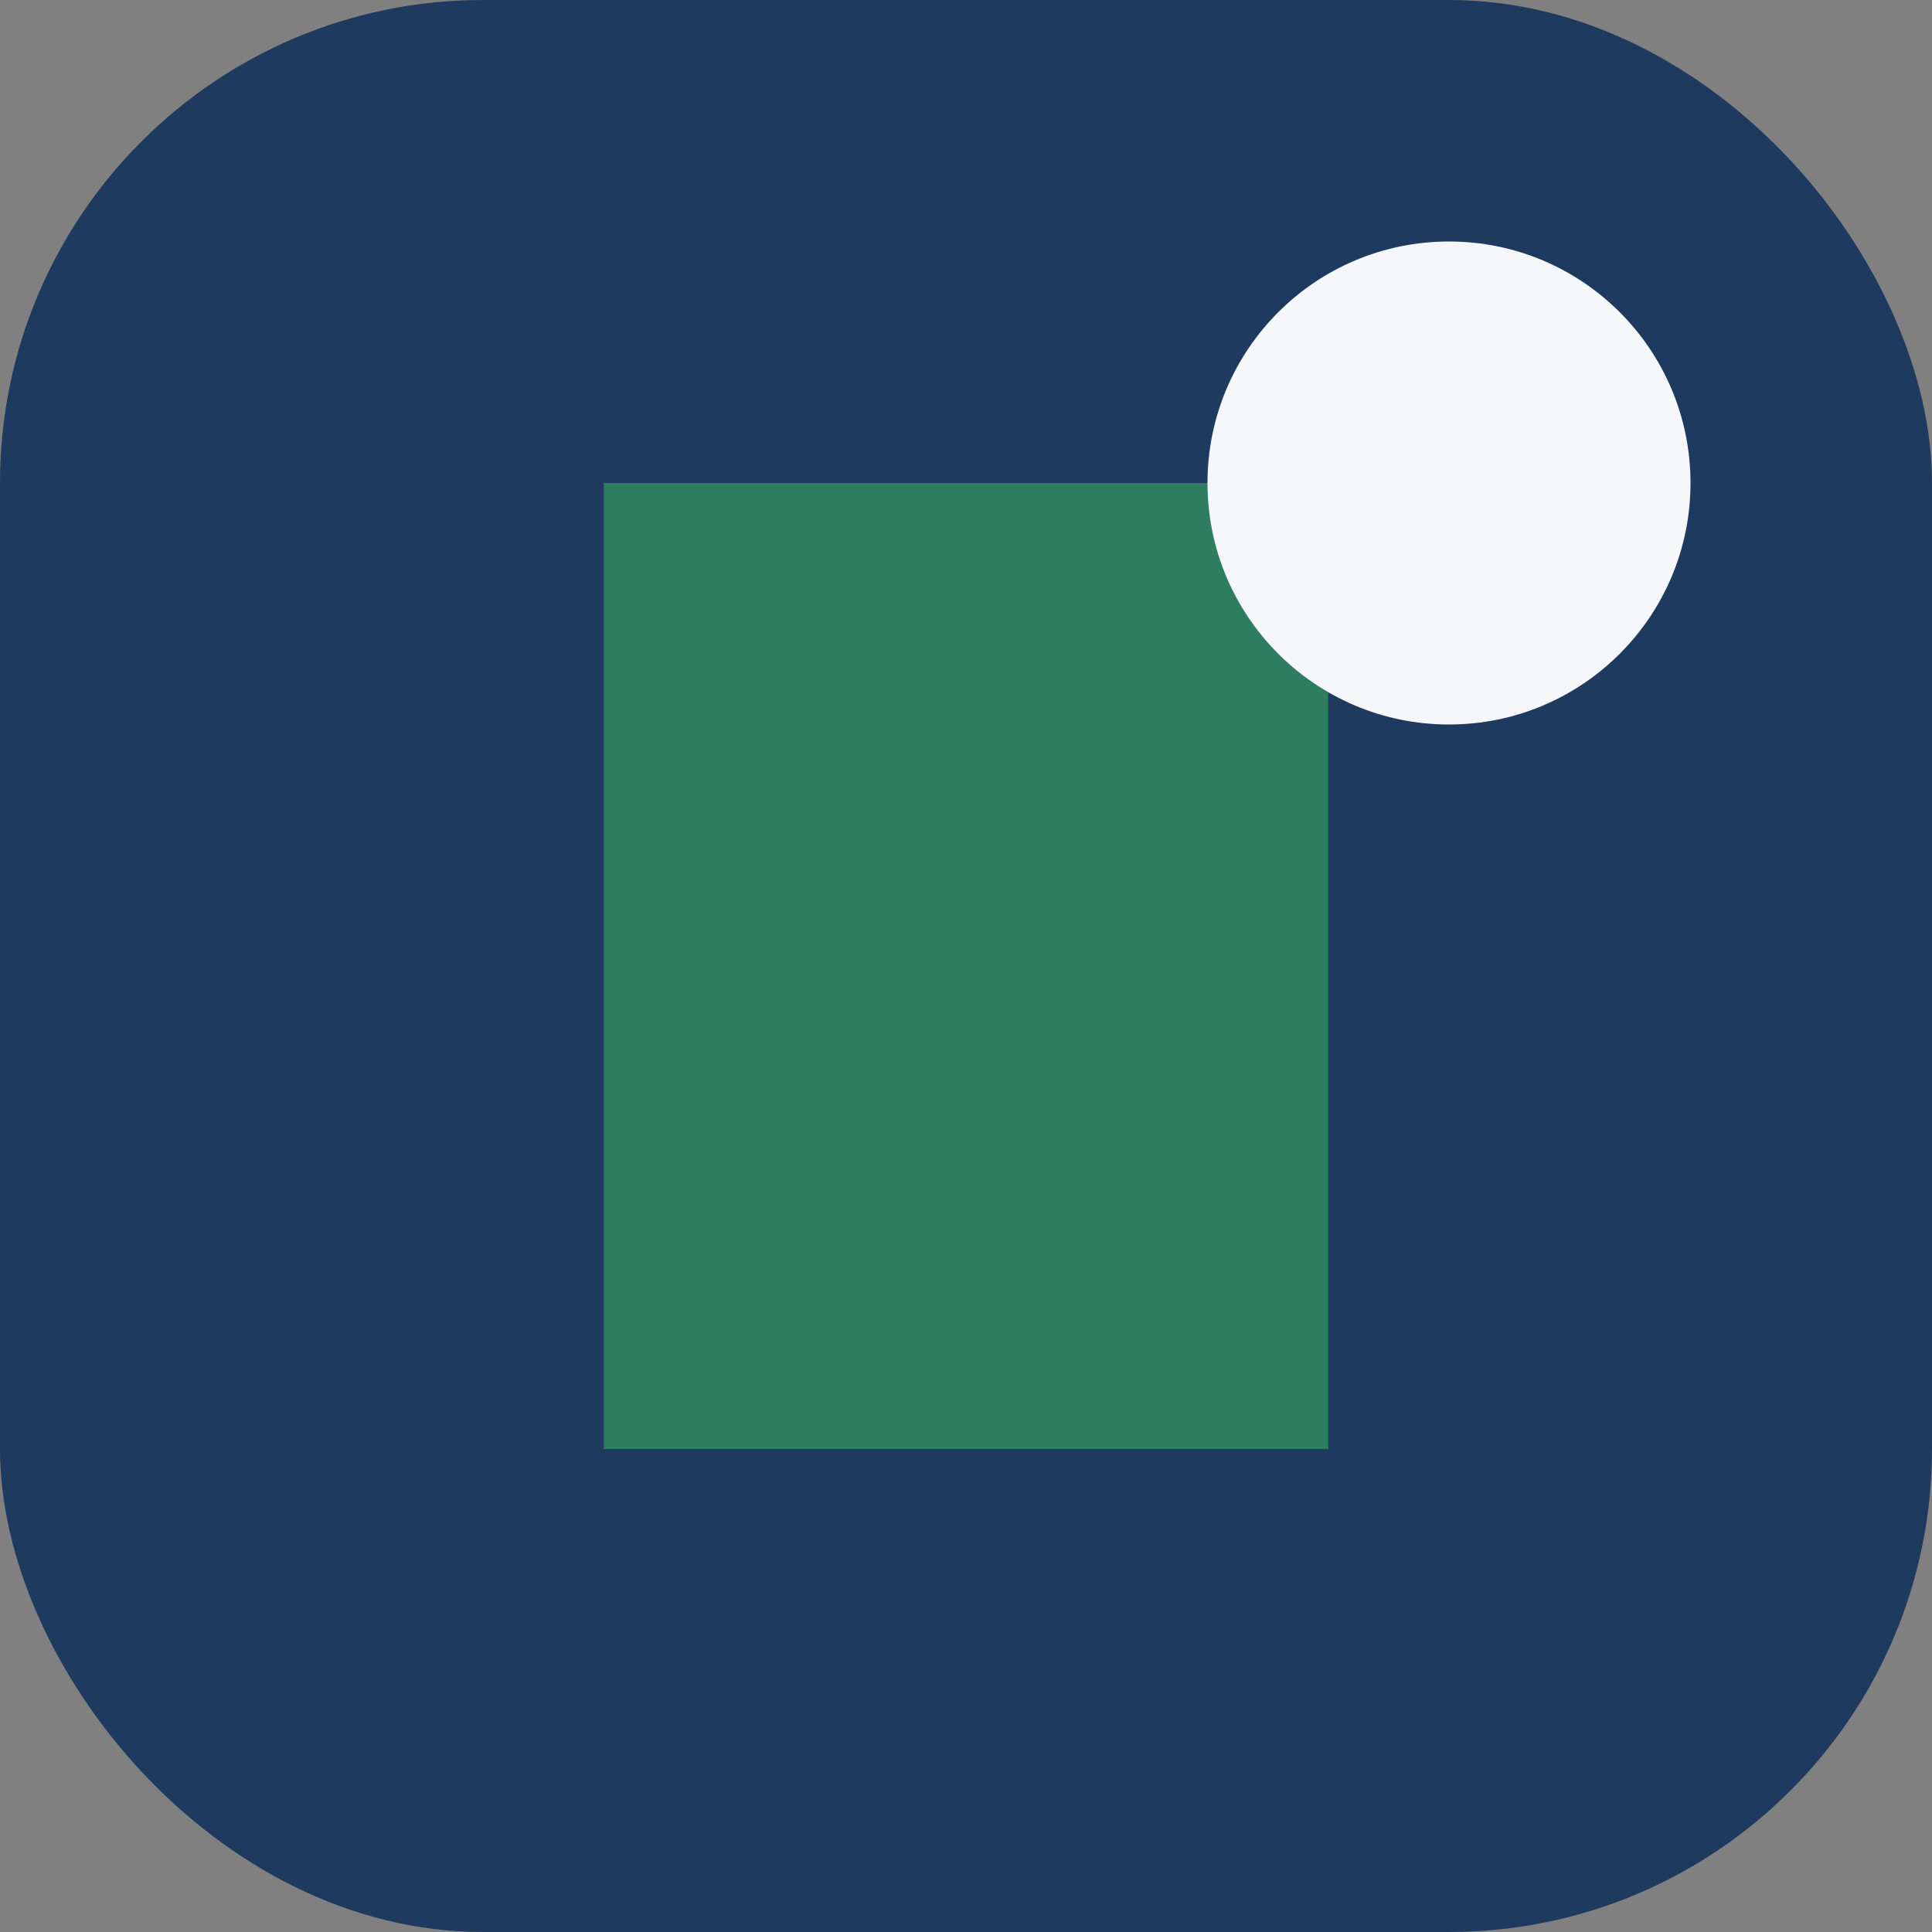 <?xml version="1.0" encoding="UTF-8"?>
<svg xmlns="http://www.w3.org/2000/svg" width="32" height="32" viewBox="0 0 32 32"><rect x="0" y="0" width="32" height="32" fill="#808080" stroke="none"/><rect width="32" height="32" rx="8" fill="#1E3A5F"/><path d="M10 24h12V8h-12z" fill="#2E7D60"/><circle cx="24" cy="8" r="4" fill="#F5F7FA"/></svg>